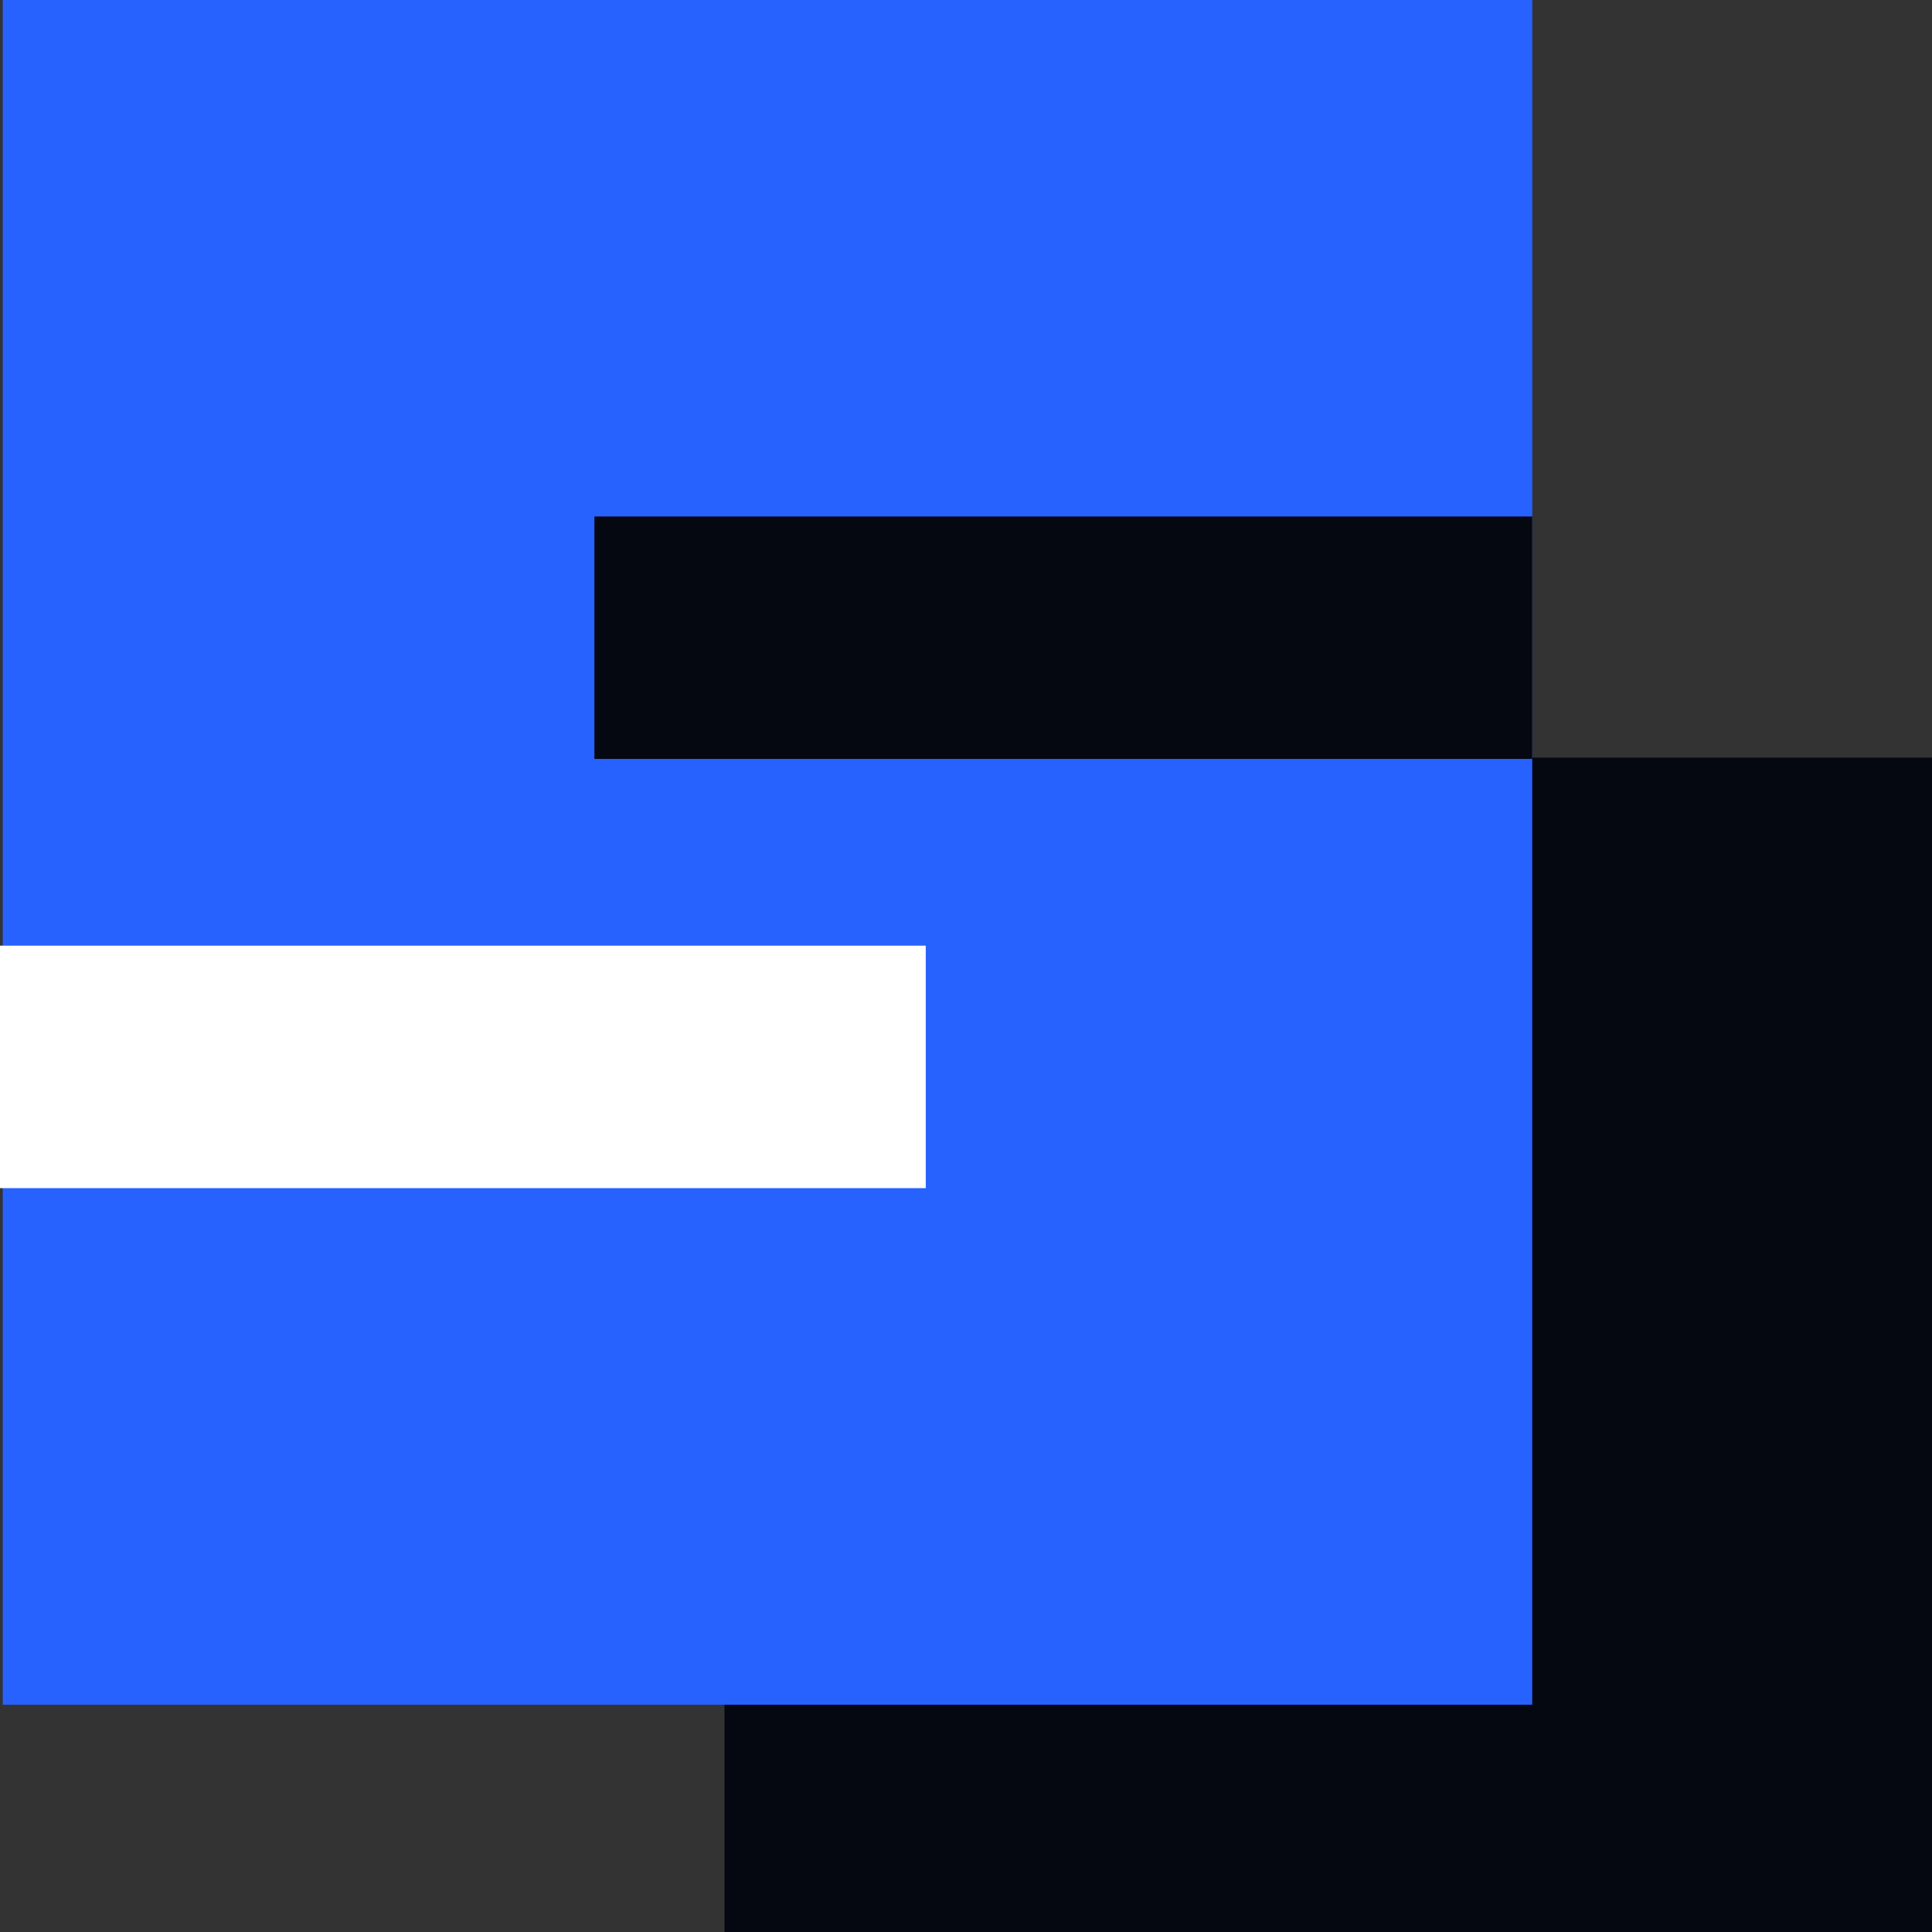 <svg width="48" height="48" viewBox="0 0 48 48" fill="none" xmlns="http://www.w3.org/2000/svg">
<rect x="0" y="0" width="48" height="48" fill="#333333" stroke="none"/>
<g clip-path="url(#clip0_652_804)">
<path d="M18 48H48V18.823H18V48Z" fill="#050810"/>
<path d="M0.068 0H38.068V42.353H0.068V0Z" fill="#2762FF"/>
<path d="M0 29.519H23V23.495H0V29.519Z" fill="white"/>
<path d="M14.768 18.855H38.068V12.832H14.768V18.855Z" fill="#050810"/>
</g>
<defs>
<clipPath id="clip0_652_804">
<rect width="48" height="48" fill="white"/>
</clipPath>
</defs>
</svg>
